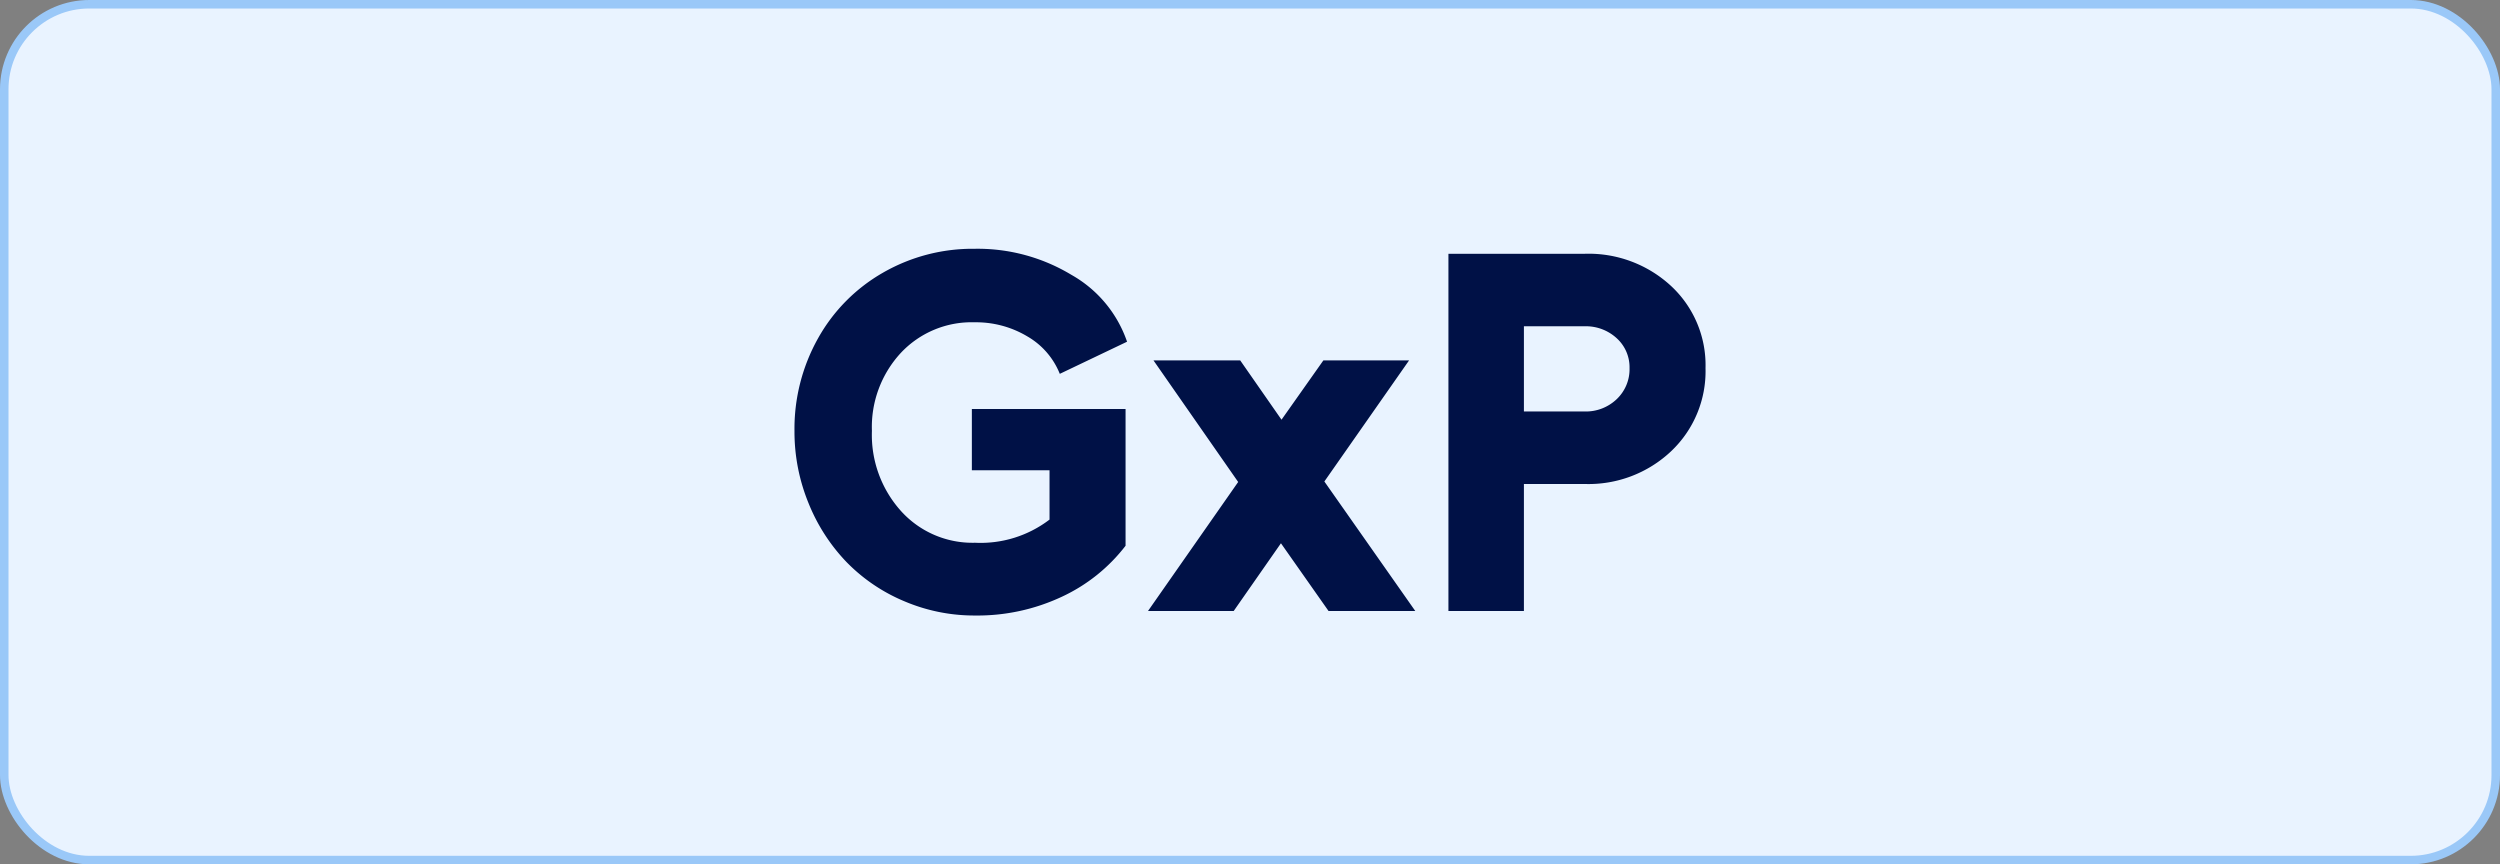 <svg xmlns="http://www.w3.org/2000/svg" width="294" height="101.644" viewBox="0 0 294 101.644">
  <rect x="0" y="0" width="294" height="101.644" fill="#808080" stroke="none"/>
  <g id="Group_156557" data-name="Group 156557" transform="translate(-6465.5 -964.908)">
    <g id="Group_156391" data-name="Group 156391" transform="translate(6466 965.408)">
      <rect id="Rectangle_22884" data-name="Rectangle 22884" width="293" height="100.644" rx="10" transform="translate(0)" fill="#e9f3ff" stroke="#9ac8f8" stroke-miterlimit="10" stroke-width="1"/>
      <path id="Path_119765" data-name="Path 119765" d="M22.91-16.553V-23.76H40.986V-7.676A20.155,20.155,0,0,1,33.472-1.67,23.375,23.375,0,0,1,23.291.527a21,21,0,0,1-8.379-1.7A20.554,20.554,0,0,1,8.145-5.786a21.661,21.661,0,0,1-4.453-6.929,22.161,22.161,0,0,1-1.641-8.467A21.764,21.764,0,0,1,4.819-32.065a20.26,20.26,0,0,1,7.632-7.72A21.146,21.146,0,0,1,23.232-42.6a21.339,21.339,0,0,1,11.382,3.062,14.373,14.373,0,0,1,6.548,7.866l-7.91,3.779A8.885,8.885,0,0,0,29.429-32.3a11.744,11.744,0,0,0-6.2-1.655,11.4,11.4,0,0,0-8.672,3.6,12.831,12.831,0,0,0-3.4,9.17,13.382,13.382,0,0,0,3.428,9.434,11.315,11.315,0,0,0,8.7,3.721,13.349,13.349,0,0,0,8.76-2.725v-5.8ZM75.059,0h-10.2l-5.6-7.969L53.7,0H43.623L54.229-15.176l-9.961-14.3h10.2L59.326-22.5l4.922-6.973H74.326L64.365-15.234ZM94.951-42.012a14.268,14.268,0,0,1,10.21,3.809,12.7,12.7,0,0,1,4.028,9.639,12.951,12.951,0,0,1-4.028,9.756,14.146,14.146,0,0,1-10.21,3.867H87.832V0H78.955V-42.012Zm0,18.545a5.256,5.256,0,0,0,3.794-1.45,4.847,4.847,0,0,0,1.509-3.647,4.606,4.606,0,0,0-1.509-3.516,5.348,5.348,0,0,0-3.794-1.406H87.832v10.02Z" transform="translate(90.88 71.357)" fill="#001146"/>
    </g>
  </g>
</svg>
